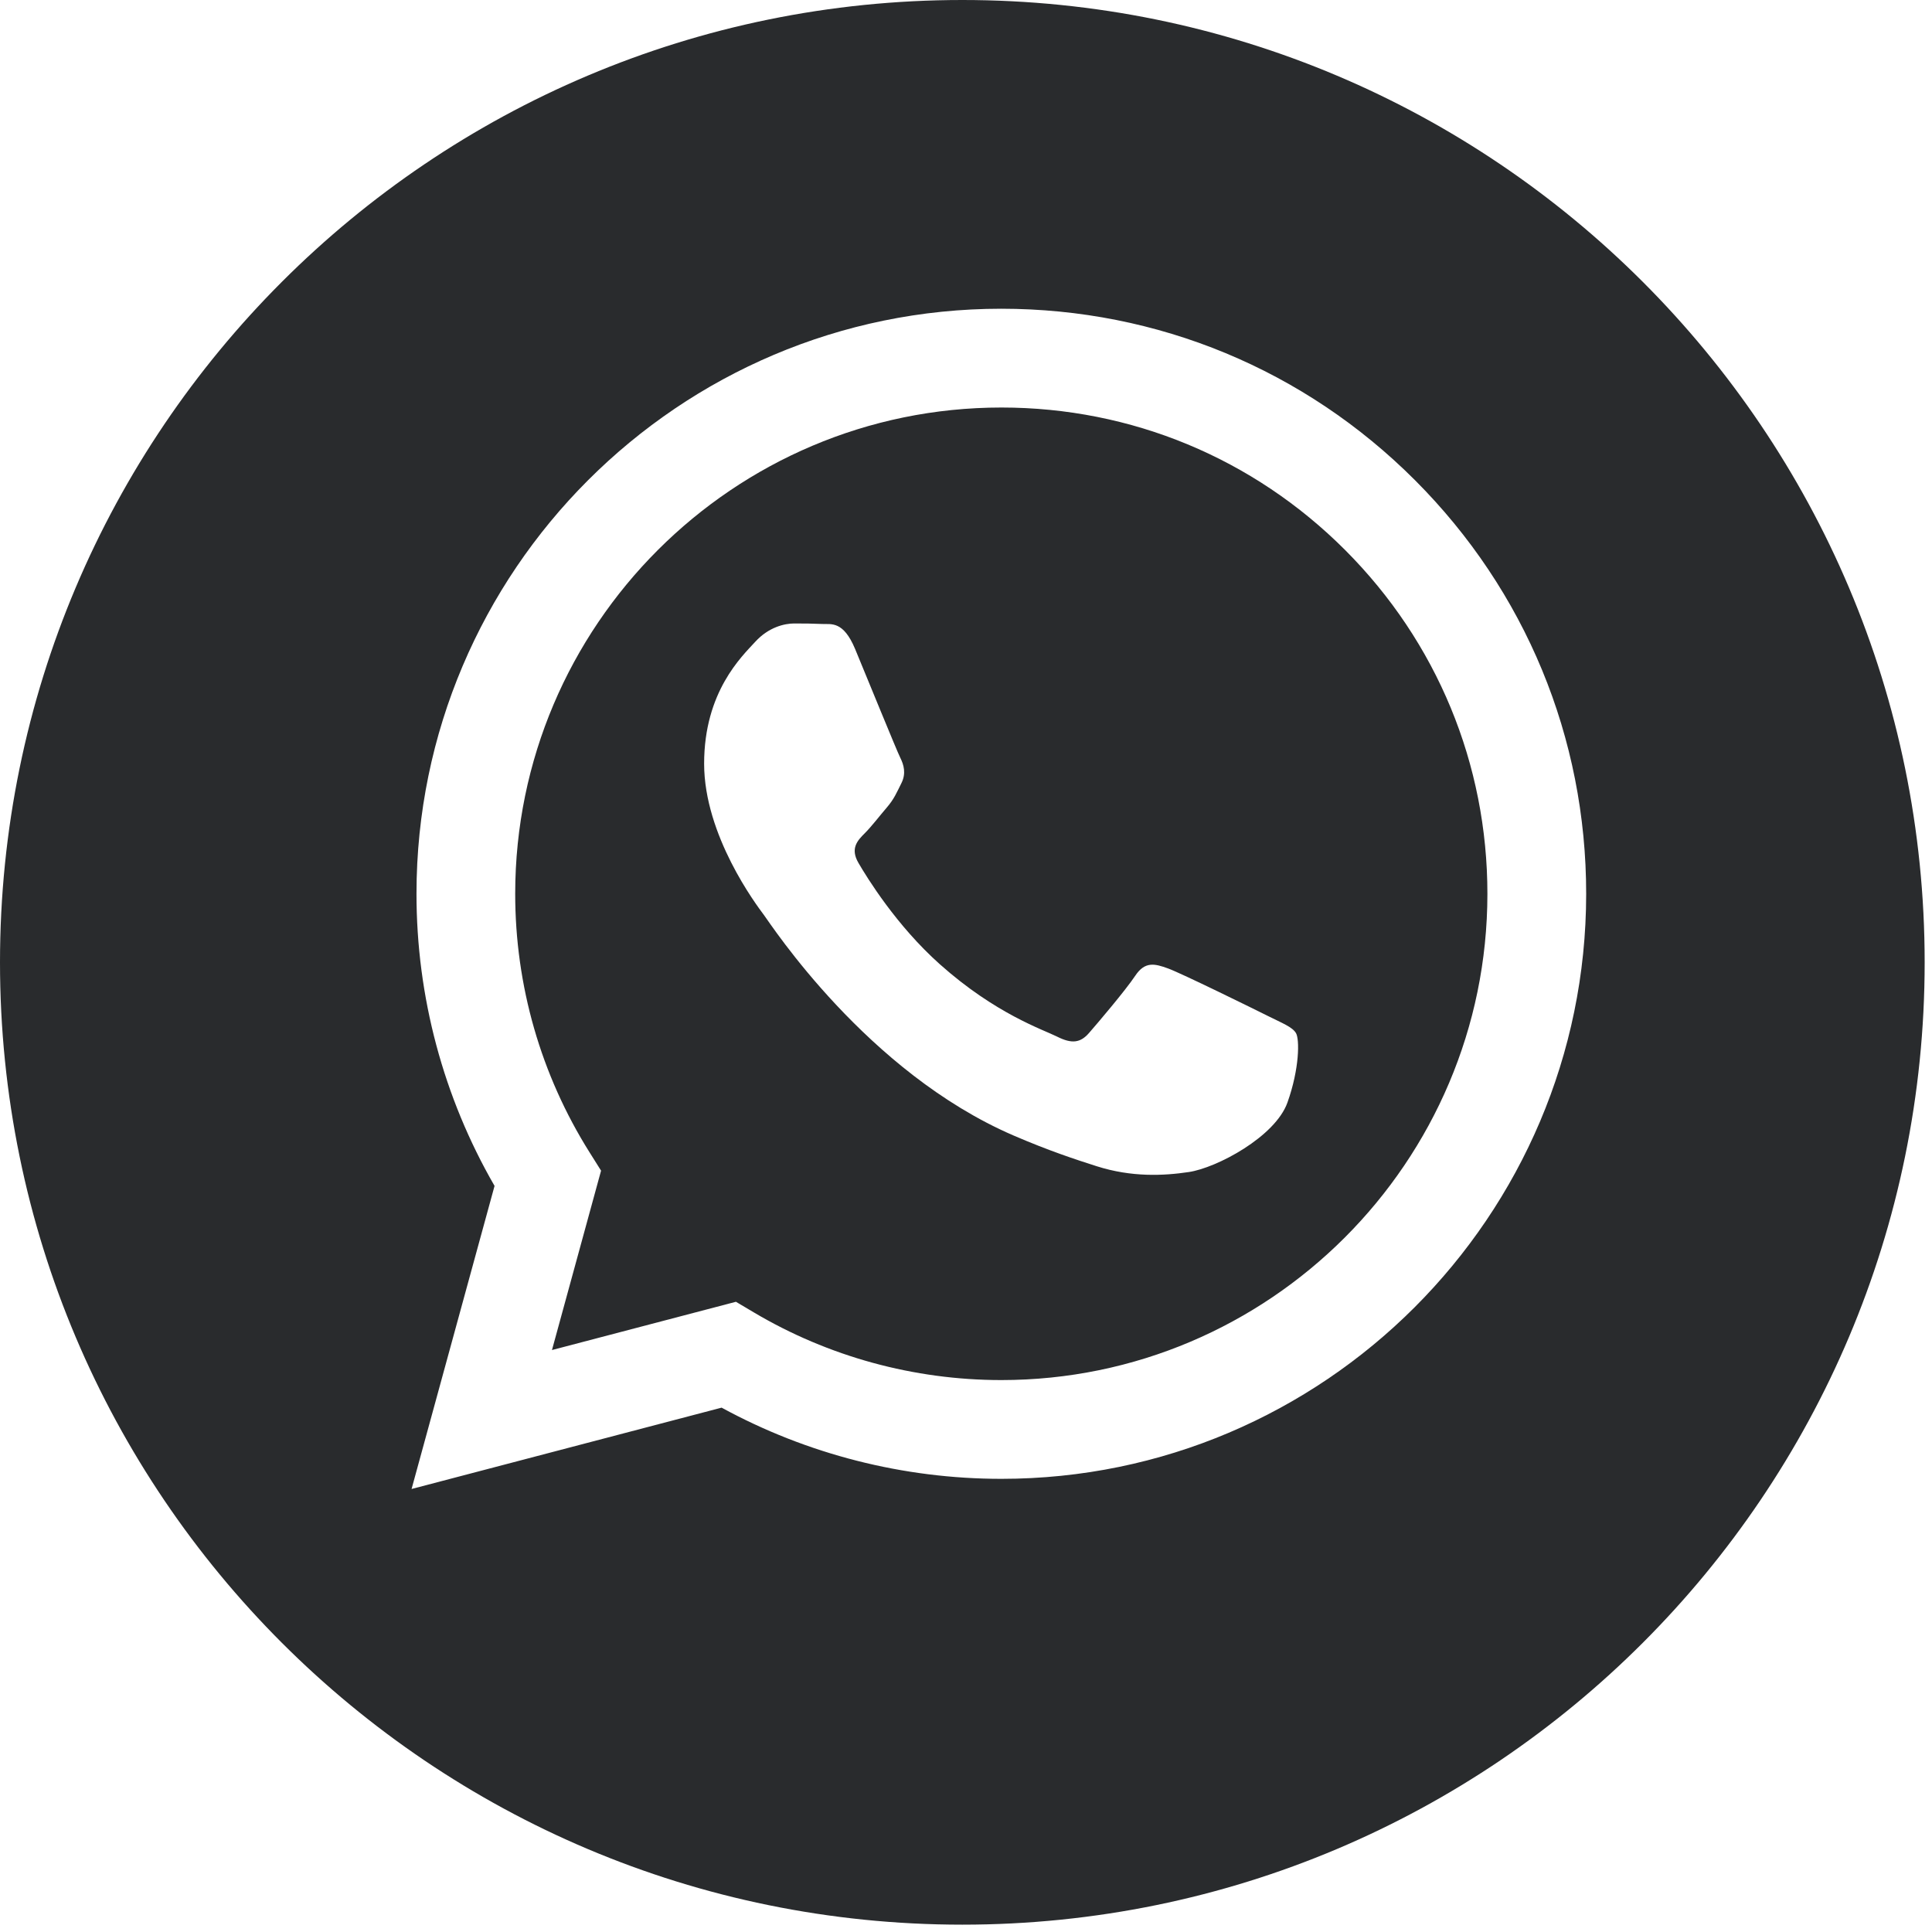 <?xml version="1.0" encoding="UTF-8"?> <svg xmlns="http://www.w3.org/2000/svg" width="99" height="99" viewBox="0 0 99 99" fill="none"> <g clip-path="url(#clip0_1616_11)"> <path d="M51.319 20.882C37.579 20.882 26.405 32.055 26.4 45.789C26.398 50.496 27.715 55.079 30.208 59.045L30.8 59.987L28.284 69.179L37.711 66.706L38.621 67.246C42.445 69.516 46.829 70.716 51.299 70.718H51.309C65.038 70.718 76.212 59.544 76.218 45.809C76.221 39.153 73.632 32.895 68.929 28.187C64.226 23.478 57.972 20.884 51.319 20.882ZM65.971 56.498C65.347 58.247 62.355 59.844 60.917 60.058C59.627 60.251 57.994 60.331 56.201 59.761C55.114 59.416 53.719 58.955 51.932 58.184C44.419 54.941 39.513 47.377 39.139 46.878C38.765 46.378 36.081 42.818 36.081 39.132C36.081 35.446 38.015 33.635 38.702 32.885C39.388 32.135 40.2 31.948 40.699 31.948C41.198 31.948 41.698 31.953 42.134 31.974C42.594 31.997 43.211 31.8 43.819 33.259C44.443 34.759 45.941 38.444 46.128 38.819C46.315 39.194 46.44 39.631 46.19 40.131C45.94 40.63 45.816 40.943 45.441 41.38C45.066 41.817 44.655 42.356 44.318 42.692C43.943 43.065 43.553 43.471 43.99 44.22C44.427 44.97 45.93 47.422 48.156 49.407C51.016 51.958 53.429 52.749 54.178 53.124C54.927 53.499 55.364 53.436 55.8 52.937C56.237 52.437 57.672 50.75 58.171 50.001C58.67 49.252 59.169 49.376 59.856 49.626C60.542 49.876 64.224 51.687 64.973 52.062C65.722 52.437 66.221 52.624 66.408 52.937C66.595 53.249 66.595 54.749 65.971 56.498Z" fill="#292B2D"></path> <path d="M49.312 0C22.078 0 0 22.078 0 49.312C0 76.546 22.078 98.624 49.312 98.624C76.546 98.624 98.624 76.546 98.624 49.312C98.624 22.078 76.546 0 49.312 0ZM51.31 75.779C51.309 75.779 51.311 75.779 51.31 75.779H51.298C46.282 75.777 41.354 74.519 36.977 72.131L21.09 76.299L25.342 60.769C22.719 56.224 21.339 51.068 21.342 45.787C21.347 29.263 34.792 15.82 51.31 15.82C59.327 15.823 66.852 18.944 72.51 24.609C78.168 30.273 81.283 37.803 81.279 45.811C81.272 62.335 67.827 75.779 51.31 75.779Z" fill="#292B2D"></path> </g> <defs> <clipPath id="clip0_1616_11"> <rect width="98.624" height="98.624" fill="white"></rect> </clipPath> </defs> </svg> 